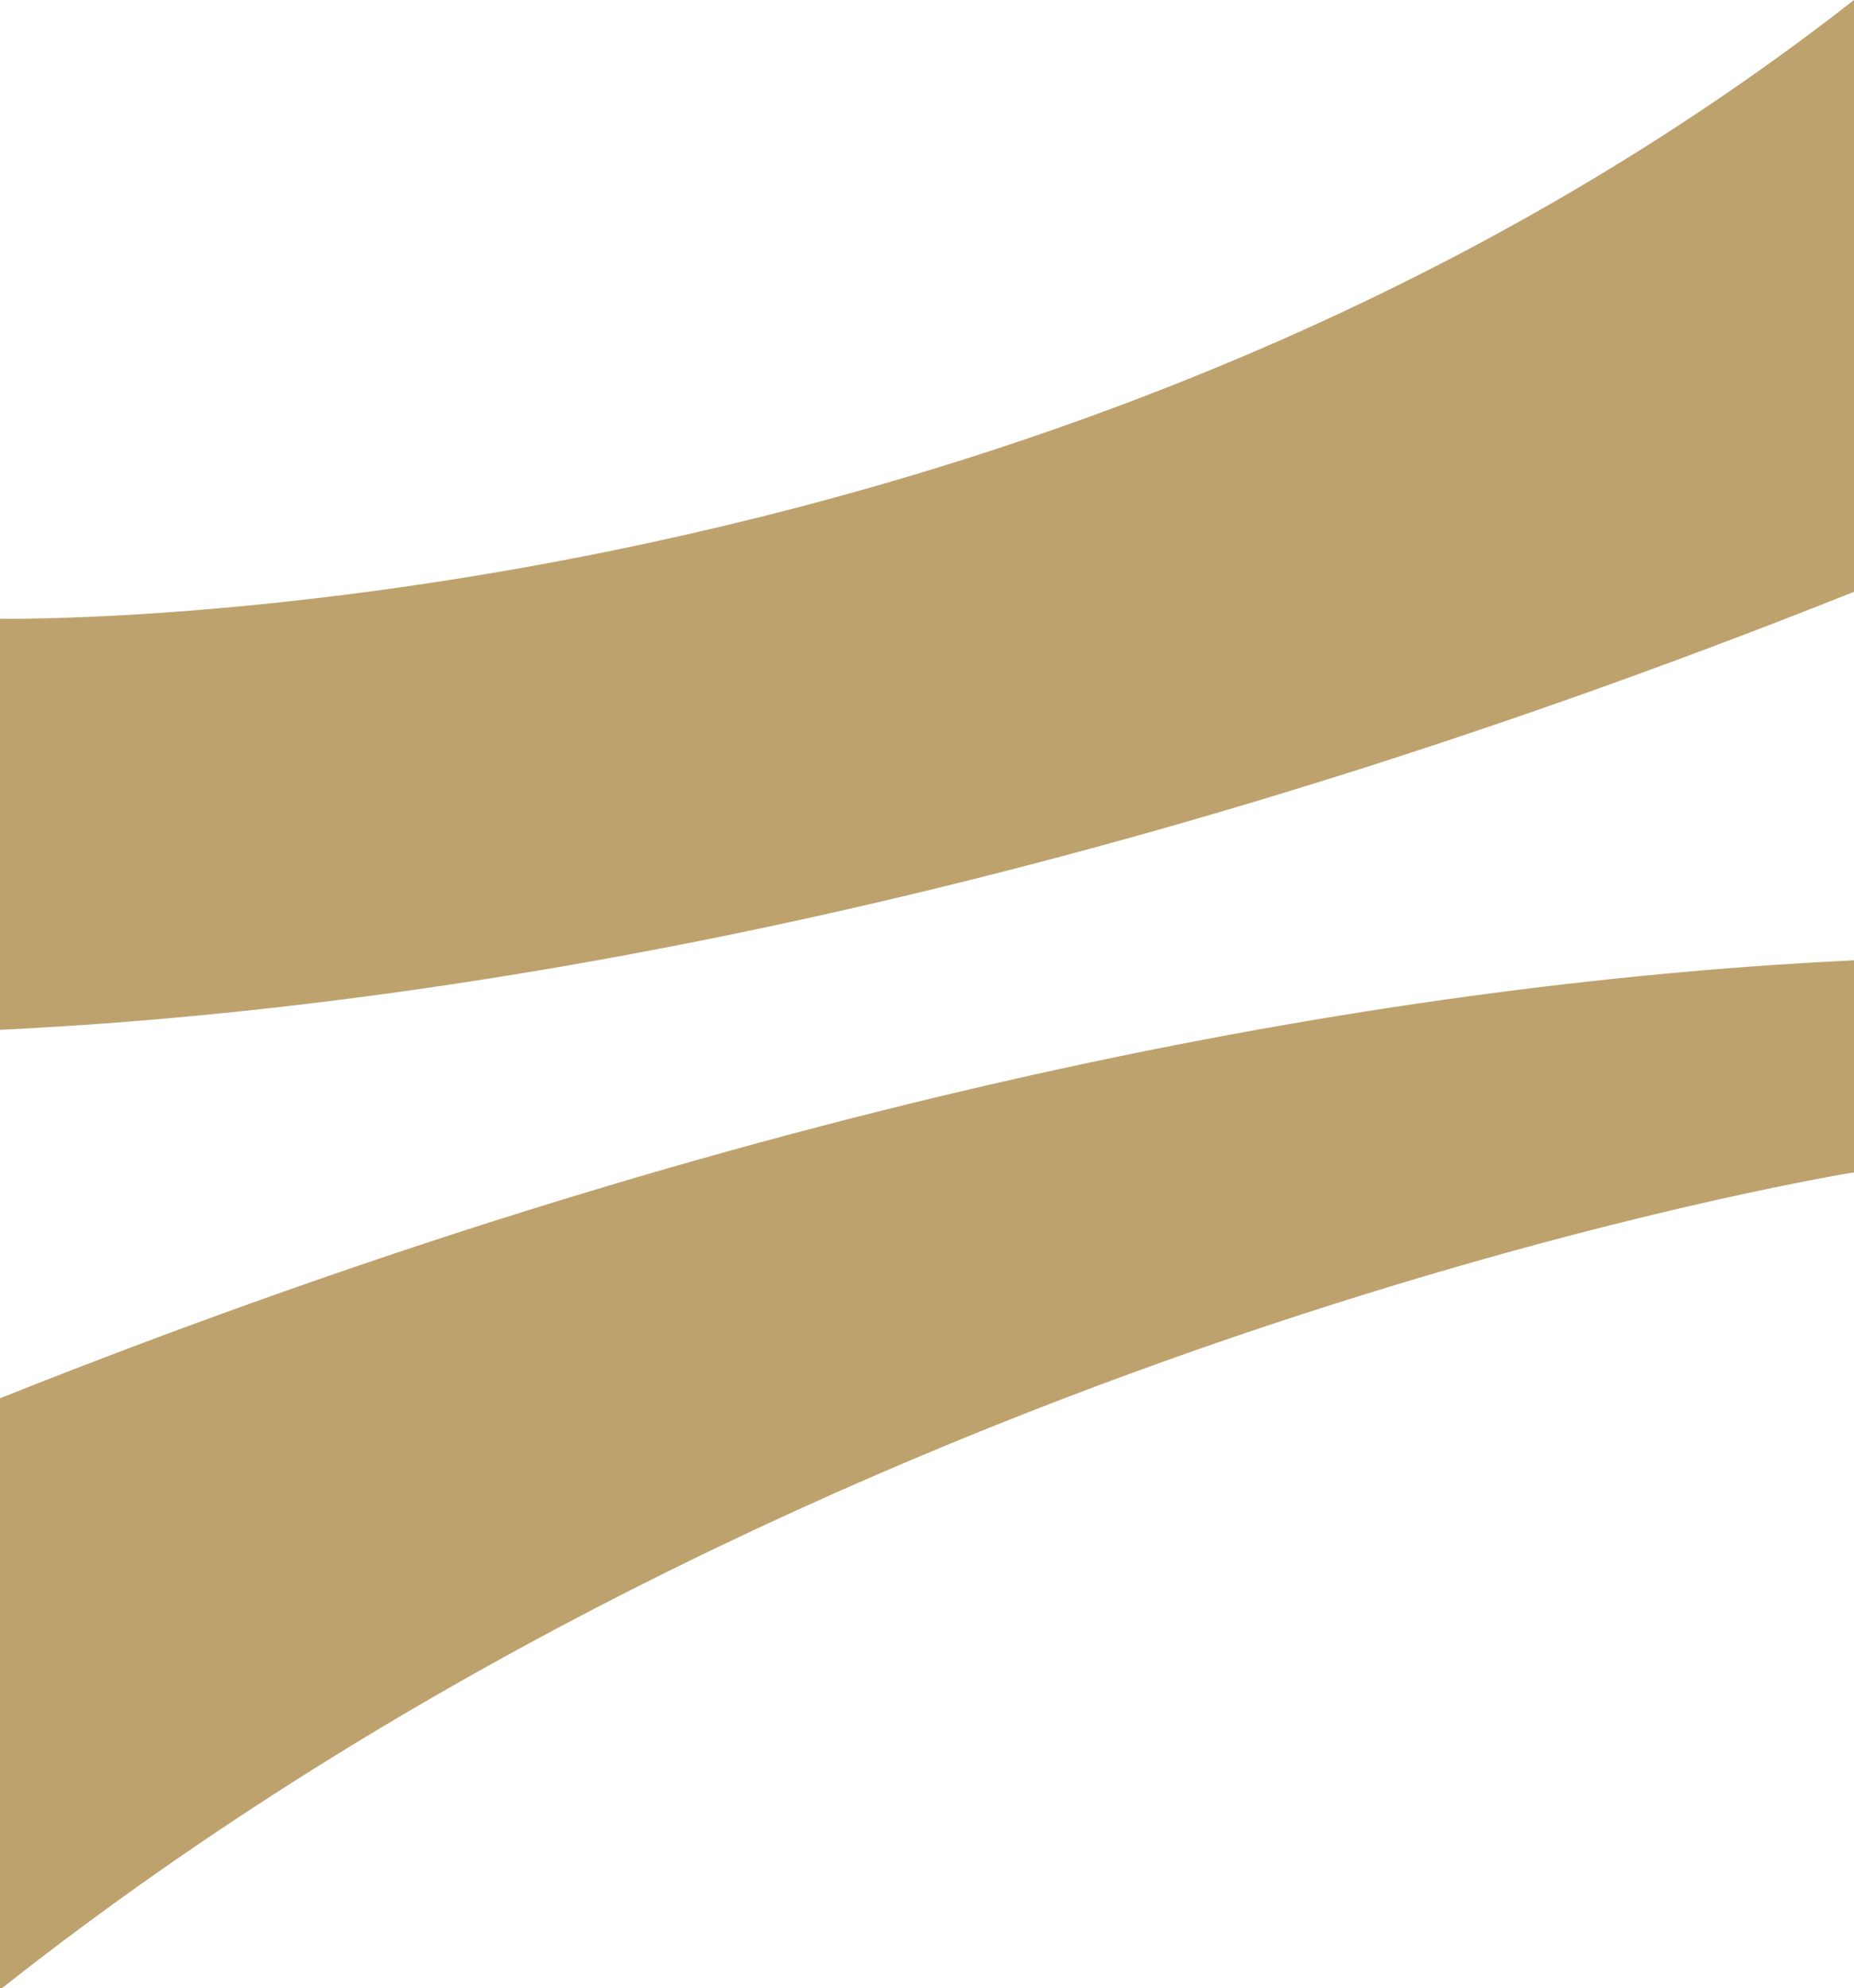<?xml version="1.0" encoding="UTF-8"?>
<svg xmlns="http://www.w3.org/2000/svg" id="_圖層_1" version="1.1" viewBox="0 0 146.42 156.92">
  <defs>
    <style>
      .st0 {
        fill: #bea26e;
      }
    </style>
  </defs>
  <path class="st0" d="M0,48.83v32.45c34.31-1.65,83.86-9.64,146.42-34.57V0C81.93,50.41,0,48.83,0,48.83Z"></path>
  <path class="st0" d="M0,110.36v46.56h.15c65.21-51.48,146.27-64.39,146.27-64.39v-16.74c-34.31,1.65-83.86,9.64-146.42,34.57Z"></path>
</svg>
